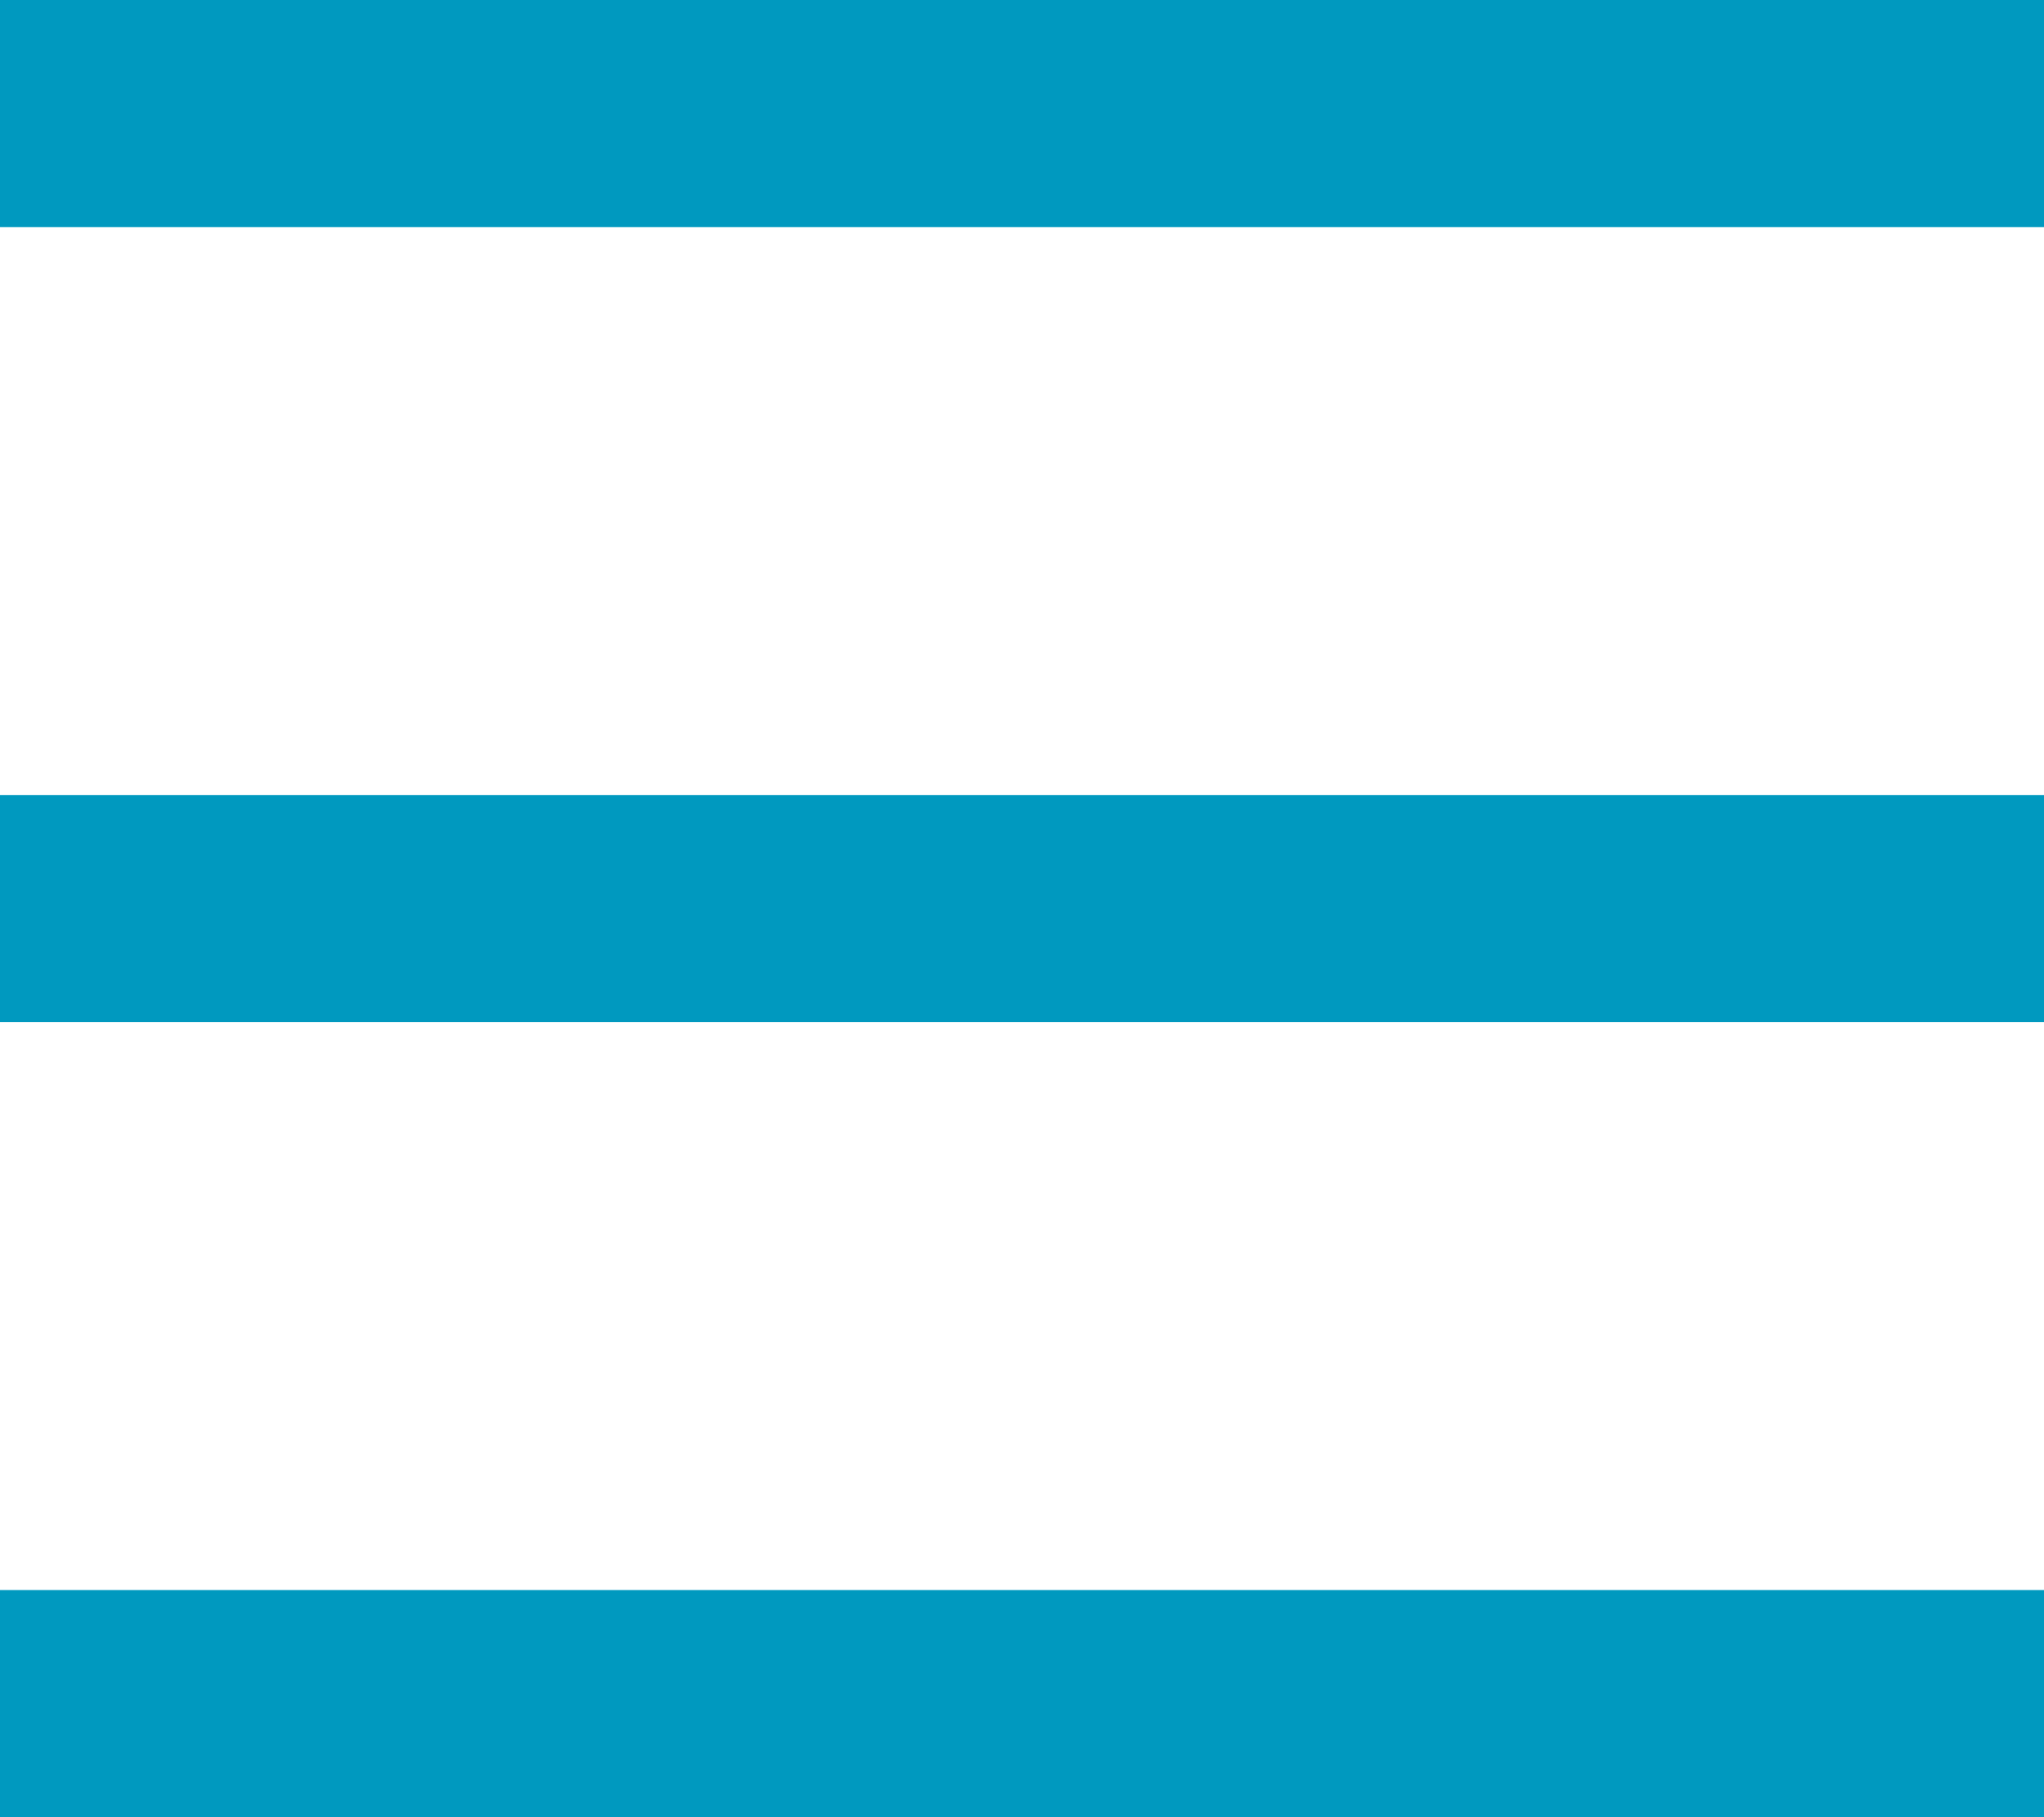 <svg xmlns="http://www.w3.org/2000/svg" width="36" height="32" viewBox="0 0 36 32"><g id="Group_227" data-name="Group 227" transform="translate(-302 -72)"><line id="Line_244" data-name="Line 244" x1="36" transform="translate(302 74)" fill="none" stroke="#0099bf" stroke-width="4"></line><line id="Line_245" data-name="Line 245" x1="36" transform="translate(302 88)" fill="none" stroke="#0099bf" stroke-width="4"></line><line id="Line_246" data-name="Line 246" x1="36" transform="translate(302 102)" fill="none" stroke="#0099bf" stroke-width="4"></line></g></svg>